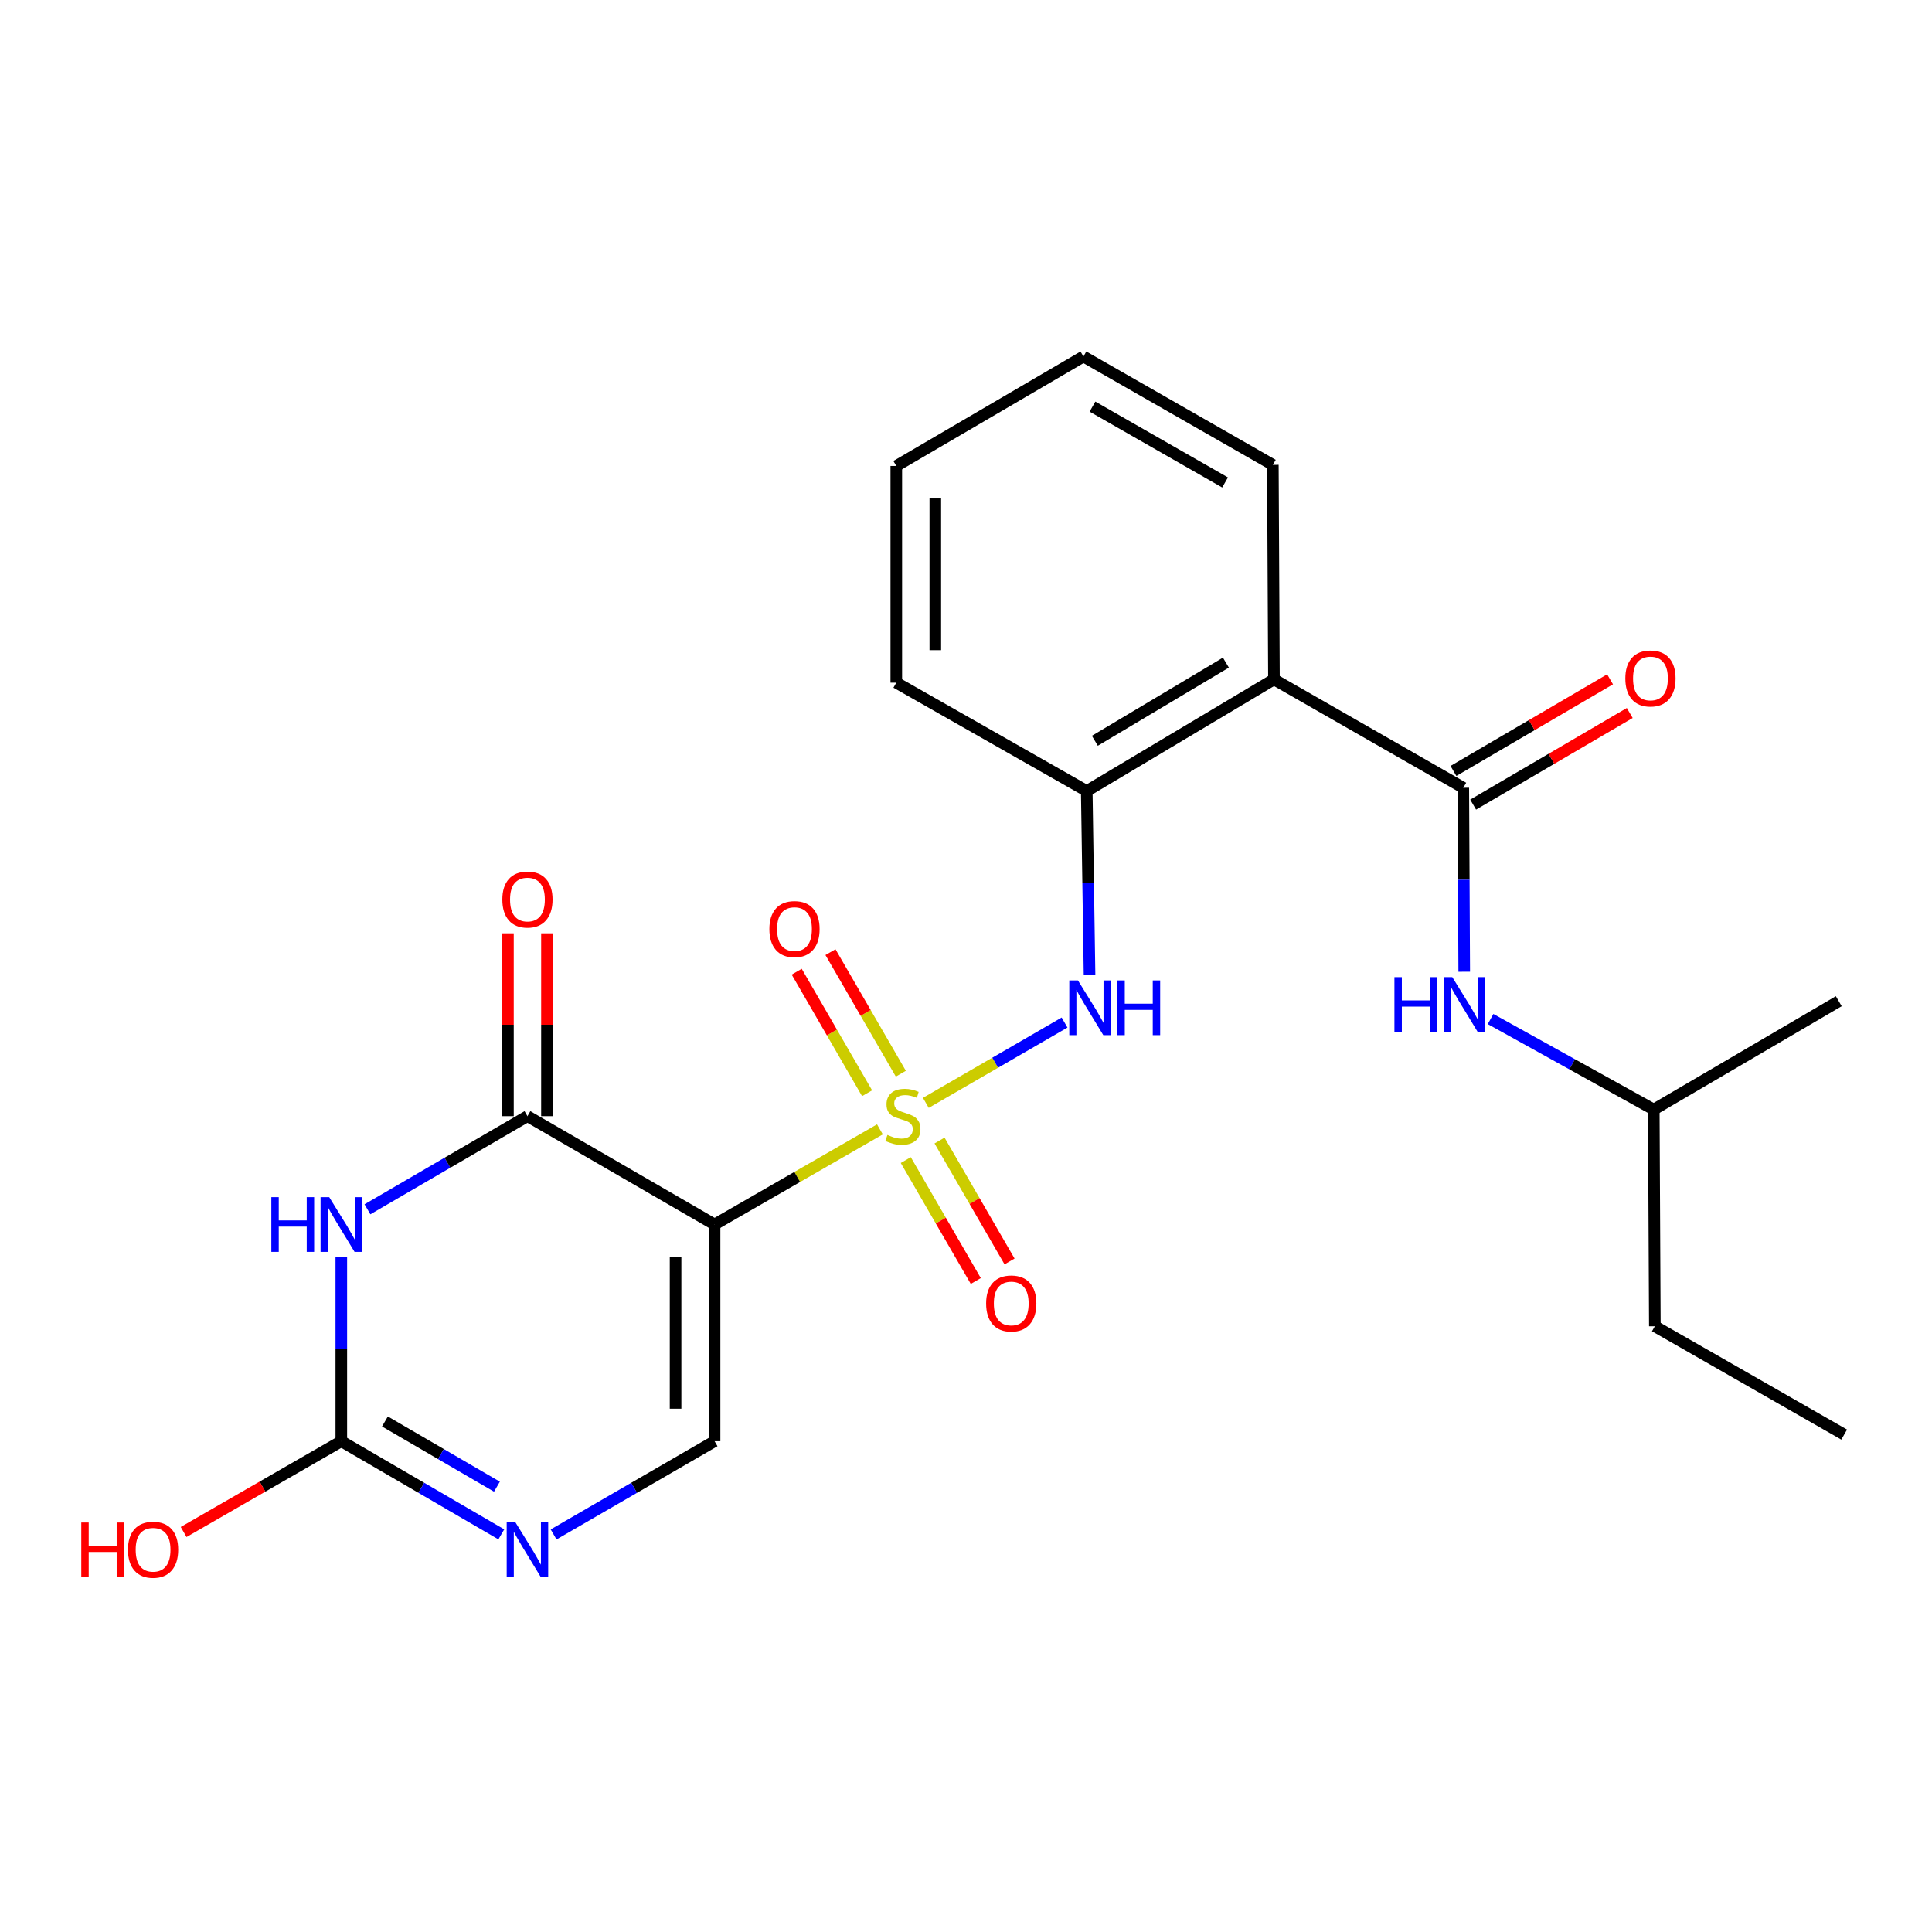 <?xml version='1.0' encoding='iso-8859-1'?>
<svg version='1.1' baseProfile='full'
              xmlns='http://www.w3.org/2000/svg'
                      xmlns:rdkit='http://www.rdkit.org/xml'
                      xmlns:xlink='http://www.w3.org/1999/xlink'
                  xml:space='preserve'
width='1000px' height='1000px' viewBox='0 0 1000 1000'>
<!-- END OF HEADER -->
<rect style='opacity:1.0;fill:#FFFFFF;stroke:none' width='1000' height='1000' x='0' y='0'> </rect>
<path class='bond-0' d='M 455.443,584.562 L 412.652,609.183' style='fill:none;fill-rule:evenodd;stroke:#CCCC00;stroke-width:6px;stroke-linecap:butt;stroke-linejoin:miter;stroke-opacity:1' />
<path class='bond-0' d='M 412.652,609.183 L 369.861,633.804' style='fill:none;fill-rule:evenodd;stroke:#000000;stroke-width:6px;stroke-linecap:butt;stroke-linejoin:miter;stroke-opacity:1' />
<path class='bond-5' d='M 479.213,570.841 L 515.11,550.054' style='fill:none;fill-rule:evenodd;stroke:#CCCC00;stroke-width:6px;stroke-linecap:butt;stroke-linejoin:miter;stroke-opacity:1' />
<path class='bond-5' d='M 515.11,550.054 L 551.007,529.266' style='fill:none;fill-rule:evenodd;stroke:#0000FF;stroke-width:6px;stroke-linecap:butt;stroke-linejoin:miter;stroke-opacity:1' />
<path class='bond-11' d='M 466.274,555.742 L 448.061,524.286' style='fill:none;fill-rule:evenodd;stroke:#CCCC00;stroke-width:6px;stroke-linecap:butt;stroke-linejoin:miter;stroke-opacity:1' />
<path class='bond-11' d='M 448.061,524.286 L 429.848,492.83' style='fill:none;fill-rule:evenodd;stroke:#FF0000;stroke-width:6px;stroke-linecap:butt;stroke-linejoin:miter;stroke-opacity:1' />
<path class='bond-11' d='M 448.802,565.859 L 430.589,534.403' style='fill:none;fill-rule:evenodd;stroke:#CCCC00;stroke-width:6px;stroke-linecap:butt;stroke-linejoin:miter;stroke-opacity:1' />
<path class='bond-11' d='M 430.589,534.403 L 412.376,502.947' style='fill:none;fill-rule:evenodd;stroke:#FF0000;stroke-width:6px;stroke-linecap:butt;stroke-linejoin:miter;stroke-opacity:1' />
<path class='bond-12' d='M 468.833,600.456 L 486.95,631.747' style='fill:none;fill-rule:evenodd;stroke:#CCCC00;stroke-width:6px;stroke-linecap:butt;stroke-linejoin:miter;stroke-opacity:1' />
<path class='bond-12' d='M 486.95,631.747 L 505.066,663.038' style='fill:none;fill-rule:evenodd;stroke:#FF0000;stroke-width:6px;stroke-linecap:butt;stroke-linejoin:miter;stroke-opacity:1' />
<path class='bond-12' d='M 486.306,590.34 L 504.423,621.631' style='fill:none;fill-rule:evenodd;stroke:#CCCC00;stroke-width:6px;stroke-linecap:butt;stroke-linejoin:miter;stroke-opacity:1' />
<path class='bond-12' d='M 504.423,621.631 L 522.539,652.922' style='fill:none;fill-rule:evenodd;stroke:#FF0000;stroke-width:6px;stroke-linecap:butt;stroke-linejoin:miter;stroke-opacity:1' />
<path class='bond-2' d='M 369.861,633.804 L 273.004,577.72' style='fill:none;fill-rule:evenodd;stroke:#000000;stroke-width:6px;stroke-linecap:butt;stroke-linejoin:miter;stroke-opacity:1' />
<path class='bond-6' d='M 369.861,633.804 L 369.861,745.971' style='fill:none;fill-rule:evenodd;stroke:#000000;stroke-width:6px;stroke-linecap:butt;stroke-linejoin:miter;stroke-opacity:1' />
<path class='bond-6' d='M 349.671,650.629 L 349.671,729.146' style='fill:none;fill-rule:evenodd;stroke:#000000;stroke-width:6px;stroke-linecap:butt;stroke-linejoin:miter;stroke-opacity:1' />
<path class='bond-1' d='M 190.19,625.929 L 231.597,601.824' style='fill:none;fill-rule:evenodd;stroke:#0000FF;stroke-width:6px;stroke-linecap:butt;stroke-linejoin:miter;stroke-opacity:1' />
<path class='bond-1' d='M 231.597,601.824 L 273.004,577.72' style='fill:none;fill-rule:evenodd;stroke:#000000;stroke-width:6px;stroke-linecap:butt;stroke-linejoin:miter;stroke-opacity:1' />
<path class='bond-24' d='M 176.663,650.768 L 176.663,698.369' style='fill:none;fill-rule:evenodd;stroke:#0000FF;stroke-width:6px;stroke-linecap:butt;stroke-linejoin:miter;stroke-opacity:1' />
<path class='bond-24' d='M 176.663,698.369 L 176.663,745.971' style='fill:none;fill-rule:evenodd;stroke:#000000;stroke-width:6px;stroke-linecap:butt;stroke-linejoin:miter;stroke-opacity:1' />
<path class='bond-13' d='M 283.099,577.72 L 283.099,530.402' style='fill:none;fill-rule:evenodd;stroke:#000000;stroke-width:6px;stroke-linecap:butt;stroke-linejoin:miter;stroke-opacity:1' />
<path class='bond-13' d='M 283.099,530.402 L 283.099,483.084' style='fill:none;fill-rule:evenodd;stroke:#FF0000;stroke-width:6px;stroke-linecap:butt;stroke-linejoin:miter;stroke-opacity:1' />
<path class='bond-13' d='M 262.909,577.72 L 262.909,530.402' style='fill:none;fill-rule:evenodd;stroke:#000000;stroke-width:6px;stroke-linecap:butt;stroke-linejoin:miter;stroke-opacity:1' />
<path class='bond-13' d='M 262.909,530.402 L 262.909,483.084' style='fill:none;fill-rule:evenodd;stroke:#FF0000;stroke-width:6px;stroke-linecap:butt;stroke-linejoin:miter;stroke-opacity:1' />
<path class='bond-3' d='M 757.4,407.752 L 659.399,351.646' style='fill:none;fill-rule:evenodd;stroke:#000000;stroke-width:6px;stroke-linecap:butt;stroke-linejoin:miter;stroke-opacity:1' />
<path class='bond-10' d='M 757.4,407.752 L 757.643,455.359' style='fill:none;fill-rule:evenodd;stroke:#000000;stroke-width:6px;stroke-linecap:butt;stroke-linejoin:miter;stroke-opacity:1' />
<path class='bond-10' d='M 757.643,455.359 L 757.885,502.967' style='fill:none;fill-rule:evenodd;stroke:#0000FF;stroke-width:6px;stroke-linecap:butt;stroke-linejoin:miter;stroke-opacity:1' />
<path class='bond-14' d='M 762.497,416.466 L 803.028,392.755' style='fill:none;fill-rule:evenodd;stroke:#000000;stroke-width:6px;stroke-linecap:butt;stroke-linejoin:miter;stroke-opacity:1' />
<path class='bond-14' d='M 803.028,392.755 L 843.559,369.045' style='fill:none;fill-rule:evenodd;stroke:#FF0000;stroke-width:6px;stroke-linecap:butt;stroke-linejoin:miter;stroke-opacity:1' />
<path class='bond-14' d='M 752.302,399.039 L 792.833,375.328' style='fill:none;fill-rule:evenodd;stroke:#000000;stroke-width:6px;stroke-linecap:butt;stroke-linejoin:miter;stroke-opacity:1' />
<path class='bond-14' d='M 792.833,375.328 L 833.365,351.618' style='fill:none;fill-rule:evenodd;stroke:#FF0000;stroke-width:6px;stroke-linecap:butt;stroke-linejoin:miter;stroke-opacity:1' />
<path class='bond-4' d='M 176.663,745.971 L 218.07,770.076' style='fill:none;fill-rule:evenodd;stroke:#000000;stroke-width:6px;stroke-linecap:butt;stroke-linejoin:miter;stroke-opacity:1' />
<path class='bond-4' d='M 218.07,770.076 L 259.477,794.18' style='fill:none;fill-rule:evenodd;stroke:#0000FF;stroke-width:6px;stroke-linecap:butt;stroke-linejoin:miter;stroke-opacity:1' />
<path class='bond-4' d='M 199.243,735.754 L 228.228,752.627' style='fill:none;fill-rule:evenodd;stroke:#000000;stroke-width:6px;stroke-linecap:butt;stroke-linejoin:miter;stroke-opacity:1' />
<path class='bond-4' d='M 228.228,752.627 L 257.213,769.5' style='fill:none;fill-rule:evenodd;stroke:#0000FF;stroke-width:6px;stroke-linecap:butt;stroke-linejoin:miter;stroke-opacity:1' />
<path class='bond-15' d='M 176.663,745.971 L 135.854,769.462' style='fill:none;fill-rule:evenodd;stroke:#000000;stroke-width:6px;stroke-linecap:butt;stroke-linejoin:miter;stroke-opacity:1' />
<path class='bond-15' d='M 135.854,769.462 L 95.045,792.954' style='fill:none;fill-rule:evenodd;stroke:#FF0000;stroke-width:6px;stroke-linecap:butt;stroke-linejoin:miter;stroke-opacity:1' />
<path class='bond-9' d='M 563.945,504.66 L 563.221,457.047' style='fill:none;fill-rule:evenodd;stroke:#0000FF;stroke-width:6px;stroke-linecap:butt;stroke-linejoin:miter;stroke-opacity:1' />
<path class='bond-9' d='M 563.221,457.047 L 562.497,409.435' style='fill:none;fill-rule:evenodd;stroke:#000000;stroke-width:6px;stroke-linecap:butt;stroke-linejoin:miter;stroke-opacity:1' />
<path class='bond-7' d='M 369.861,745.971 L 328.202,770.093' style='fill:none;fill-rule:evenodd;stroke:#000000;stroke-width:6px;stroke-linecap:butt;stroke-linejoin:miter;stroke-opacity:1' />
<path class='bond-7' d='M 328.202,770.093 L 286.542,794.216' style='fill:none;fill-rule:evenodd;stroke:#0000FF;stroke-width:6px;stroke-linecap:butt;stroke-linejoin:miter;stroke-opacity:1' />
<path class='bond-8' d='M 659.399,351.646 L 562.497,409.435' style='fill:none;fill-rule:evenodd;stroke:#000000;stroke-width:6px;stroke-linecap:butt;stroke-linejoin:miter;stroke-opacity:1' />
<path class='bond-8' d='M 634.522,342.974 L 566.691,383.426' style='fill:none;fill-rule:evenodd;stroke:#000000;stroke-width:6px;stroke-linecap:butt;stroke-linejoin:miter;stroke-opacity:1' />
<path class='bond-16' d='M 659.399,351.646 L 658.827,240.611' style='fill:none;fill-rule:evenodd;stroke:#000000;stroke-width:6px;stroke-linecap:butt;stroke-linejoin:miter;stroke-opacity:1' />
<path class='bond-18' d='M 562.497,409.435 L 463.925,353.351' style='fill:none;fill-rule:evenodd;stroke:#000000;stroke-width:6px;stroke-linecap:butt;stroke-linejoin:miter;stroke-opacity:1' />
<path class='bond-17' d='M 771.514,527.443 L 813.749,550.871' style='fill:none;fill-rule:evenodd;stroke:#0000FF;stroke-width:6px;stroke-linecap:butt;stroke-linejoin:miter;stroke-opacity:1' />
<path class='bond-17' d='M 813.749,550.871 L 855.984,574.299' style='fill:none;fill-rule:evenodd;stroke:#000000;stroke-width:6px;stroke-linecap:butt;stroke-linejoin:miter;stroke-opacity:1' />
<path class='bond-25' d='M 658.827,240.611 L 560.781,184.528' style='fill:none;fill-rule:evenodd;stroke:#000000;stroke-width:6px;stroke-linecap:butt;stroke-linejoin:miter;stroke-opacity:1' />
<path class='bond-25' d='M 634.095,249.724 L 565.463,210.466' style='fill:none;fill-rule:evenodd;stroke:#000000;stroke-width:6px;stroke-linecap:butt;stroke-linejoin:miter;stroke-opacity:1' />
<path class='bond-19' d='M 855.984,574.299 L 856.545,686.466' style='fill:none;fill-rule:evenodd;stroke:#000000;stroke-width:6px;stroke-linecap:butt;stroke-linejoin:miter;stroke-opacity:1' />
<path class='bond-20' d='M 855.984,574.299 L 951.741,518.215' style='fill:none;fill-rule:evenodd;stroke:#000000;stroke-width:6px;stroke-linecap:butt;stroke-linejoin:miter;stroke-opacity:1' />
<path class='bond-22' d='M 463.925,353.351 L 463.925,241.183' style='fill:none;fill-rule:evenodd;stroke:#000000;stroke-width:6px;stroke-linecap:butt;stroke-linejoin:miter;stroke-opacity:1' />
<path class='bond-22' d='M 484.115,336.526 L 484.115,258.009' style='fill:none;fill-rule:evenodd;stroke:#000000;stroke-width:6px;stroke-linecap:butt;stroke-linejoin:miter;stroke-opacity:1' />
<path class='bond-23' d='M 856.545,686.466 L 954.545,742.55' style='fill:none;fill-rule:evenodd;stroke:#000000;stroke-width:6px;stroke-linecap:butt;stroke-linejoin:miter;stroke-opacity:1' />
<path class='bond-21' d='M 560.781,184.528 L 463.925,241.183' style='fill:none;fill-rule:evenodd;stroke:#000000;stroke-width:6px;stroke-linecap:butt;stroke-linejoin:miter;stroke-opacity:1' />
<path  class='atom-0' d='M 459.334 587.44
Q 459.654 587.56, 460.974 588.12
Q 462.294 588.68, 463.734 589.04
Q 465.214 589.36, 466.654 589.36
Q 469.334 589.36, 470.894 588.08
Q 472.454 586.76, 472.454 584.48
Q 472.454 582.92, 471.654 581.96
Q 470.894 581, 469.694 580.48
Q 468.494 579.96, 466.494 579.36
Q 463.974 578.6, 462.454 577.88
Q 460.974 577.16, 459.894 575.64
Q 458.854 574.12, 458.854 571.56
Q 458.854 568, 461.254 565.8
Q 463.694 563.6, 468.494 563.6
Q 471.774 563.6, 475.494 565.16
L 474.574 568.24
Q 471.174 566.84, 468.614 566.84
Q 465.854 566.84, 464.334 568
Q 462.814 569.12, 462.854 571.08
Q 462.854 572.6, 463.614 573.52
Q 464.414 574.44, 465.534 574.96
Q 466.694 575.48, 468.614 576.08
Q 471.174 576.88, 472.694 577.68
Q 474.214 578.48, 475.294 580.12
Q 476.414 581.72, 476.414 584.48
Q 476.414 588.4, 473.774 590.52
Q 471.174 592.6, 466.814 592.6
Q 464.294 592.6, 462.374 592.04
Q 460.494 591.52, 458.254 590.6
L 459.334 587.44
' fill='#CCCC00'/>
<path  class='atom-2' d='M 140.443 619.644
L 144.283 619.644
L 144.283 631.684
L 158.763 631.684
L 158.763 619.644
L 162.603 619.644
L 162.603 647.964
L 158.763 647.964
L 158.763 634.884
L 144.283 634.884
L 144.283 647.964
L 140.443 647.964
L 140.443 619.644
' fill='#0000FF'/>
<path  class='atom-2' d='M 170.403 619.644
L 179.683 634.644
Q 180.603 636.124, 182.083 638.804
Q 183.563 641.484, 183.643 641.644
L 183.643 619.644
L 187.403 619.644
L 187.403 647.964
L 183.523 647.964
L 173.563 631.564
Q 172.403 629.644, 171.163 627.444
Q 169.963 625.244, 169.603 624.564
L 169.603 647.964
L 165.923 647.964
L 165.923 619.644
L 170.403 619.644
' fill='#0000FF'/>
<path  class='atom-6' d='M 557.942 507.465
L 567.222 522.465
Q 568.142 523.945, 569.622 526.625
Q 571.102 529.305, 571.182 529.465
L 571.182 507.465
L 574.942 507.465
L 574.942 535.785
L 571.062 535.785
L 561.102 519.385
Q 559.942 517.465, 558.702 515.265
Q 557.502 513.065, 557.142 512.385
L 557.142 535.785
L 553.462 535.785
L 553.462 507.465
L 557.942 507.465
' fill='#0000FF'/>
<path  class='atom-6' d='M 578.342 507.465
L 582.182 507.465
L 582.182 519.505
L 596.662 519.505
L 596.662 507.465
L 600.502 507.465
L 600.502 535.785
L 596.662 535.785
L 596.662 522.705
L 582.182 522.705
L 582.182 535.785
L 578.342 535.785
L 578.342 507.465
' fill='#0000FF'/>
<path  class='atom-8' d='M 266.744 787.895
L 276.024 802.895
Q 276.944 804.375, 278.424 807.055
Q 279.904 809.735, 279.984 809.895
L 279.984 787.895
L 283.744 787.895
L 283.744 816.215
L 279.864 816.215
L 269.904 799.815
Q 268.744 797.895, 267.504 795.695
Q 266.304 793.495, 265.944 792.815
L 265.944 816.215
L 262.264 816.215
L 262.264 787.895
L 266.744 787.895
' fill='#0000FF'/>
<path  class='atom-11' d='M 721.752 505.771
L 725.592 505.771
L 725.592 517.811
L 740.072 517.811
L 740.072 505.771
L 743.912 505.771
L 743.912 534.091
L 740.072 534.091
L 740.072 521.011
L 725.592 521.011
L 725.592 534.091
L 721.752 534.091
L 721.752 505.771
' fill='#0000FF'/>
<path  class='atom-11' d='M 751.712 505.771
L 760.992 520.771
Q 761.912 522.251, 763.392 524.931
Q 764.872 527.611, 764.952 527.771
L 764.952 505.771
L 768.712 505.771
L 768.712 534.091
L 764.832 534.091
L 754.872 517.691
Q 753.712 515.771, 752.472 513.571
Q 751.272 511.371, 750.912 510.691
L 750.912 534.091
L 747.232 534.091
L 747.232 505.771
L 751.712 505.771
' fill='#0000FF'/>
<path  class='atom-12' d='M 398.228 480.898
Q 398.228 474.098, 401.588 470.298
Q 404.948 466.498, 411.228 466.498
Q 417.508 466.498, 420.868 470.298
Q 424.228 474.098, 424.228 480.898
Q 424.228 487.778, 420.828 491.698
Q 417.428 495.578, 411.228 495.578
Q 404.988 495.578, 401.588 491.698
Q 398.228 487.818, 398.228 480.898
M 411.228 492.378
Q 415.548 492.378, 417.868 489.498
Q 420.228 486.578, 420.228 480.898
Q 420.228 475.338, 417.868 472.538
Q 415.548 469.698, 411.228 469.698
Q 406.908 469.698, 404.548 472.498
Q 402.228 475.298, 402.228 480.898
Q 402.228 486.618, 404.548 489.498
Q 406.908 492.378, 411.228 492.378
' fill='#FF0000'/>
<path  class='atom-13' d='M 510.418 674.668
Q 510.418 667.868, 513.778 664.068
Q 517.138 660.268, 523.418 660.268
Q 529.698 660.268, 533.058 664.068
Q 536.418 667.868, 536.418 674.668
Q 536.418 681.548, 533.018 685.468
Q 529.618 689.348, 523.418 689.348
Q 517.178 689.348, 513.778 685.468
Q 510.418 681.588, 510.418 674.668
M 523.418 686.148
Q 527.738 686.148, 530.058 683.268
Q 532.418 680.348, 532.418 674.668
Q 532.418 669.108, 530.058 666.308
Q 527.738 663.468, 523.418 663.468
Q 519.098 663.468, 516.738 666.268
Q 514.418 669.068, 514.418 674.668
Q 514.418 680.388, 516.738 683.268
Q 519.098 686.148, 523.418 686.148
' fill='#FF0000'/>
<path  class='atom-14' d='M 260.004 465.599
Q 260.004 458.799, 263.364 454.999
Q 266.724 451.199, 273.004 451.199
Q 279.284 451.199, 282.644 454.999
Q 286.004 458.799, 286.004 465.599
Q 286.004 472.479, 282.604 476.399
Q 279.204 480.279, 273.004 480.279
Q 266.764 480.279, 263.364 476.399
Q 260.004 472.519, 260.004 465.599
M 273.004 477.079
Q 277.324 477.079, 279.644 474.199
Q 282.004 471.279, 282.004 465.599
Q 282.004 460.039, 279.644 457.239
Q 277.324 454.399, 273.004 454.399
Q 268.684 454.399, 266.324 457.199
Q 264.004 459.999, 264.004 465.599
Q 264.004 471.319, 266.324 474.199
Q 268.684 477.079, 273.004 477.079
' fill='#FF0000'/>
<path  class='atom-15' d='M 841.268 351.165
Q 841.268 344.365, 844.628 340.565
Q 847.988 336.765, 854.268 336.765
Q 860.548 336.765, 863.908 340.565
Q 867.268 344.365, 867.268 351.165
Q 867.268 358.045, 863.868 361.965
Q 860.468 365.845, 854.268 365.845
Q 848.028 365.845, 844.628 361.965
Q 841.268 358.085, 841.268 351.165
M 854.268 362.645
Q 858.588 362.645, 860.908 359.765
Q 863.268 356.845, 863.268 351.165
Q 863.268 345.605, 860.908 342.805
Q 858.588 339.965, 854.268 339.965
Q 849.948 339.965, 847.588 342.765
Q 845.268 345.565, 845.268 351.165
Q 845.268 356.885, 847.588 359.765
Q 849.948 362.645, 854.268 362.645
' fill='#FF0000'/>
<path  class='atom-16' d='M 42.075 788.055
L 45.915 788.055
L 45.915 800.095
L 60.395 800.095
L 60.395 788.055
L 64.235 788.055
L 64.235 816.375
L 60.395 816.375
L 60.395 803.295
L 45.915 803.295
L 45.915 816.375
L 42.075 816.375
L 42.075 788.055
' fill='#FF0000'/>
<path  class='atom-16' d='M 66.235 802.135
Q 66.235 795.335, 69.595 791.535
Q 72.955 787.735, 79.235 787.735
Q 85.515 787.735, 88.875 791.535
Q 92.235 795.335, 92.235 802.135
Q 92.235 809.015, 88.835 812.935
Q 85.435 816.815, 79.235 816.815
Q 72.995 816.815, 69.595 812.935
Q 66.235 809.055, 66.235 802.135
M 79.235 813.615
Q 83.555 813.615, 85.875 810.735
Q 88.235 807.815, 88.235 802.135
Q 88.235 796.575, 85.875 793.775
Q 83.555 790.935, 79.235 790.935
Q 74.915 790.935, 72.555 793.735
Q 70.235 796.535, 70.235 802.135
Q 70.235 807.855, 72.555 810.735
Q 74.915 813.615, 79.235 813.615
' fill='#FF0000'/>
</svg>

